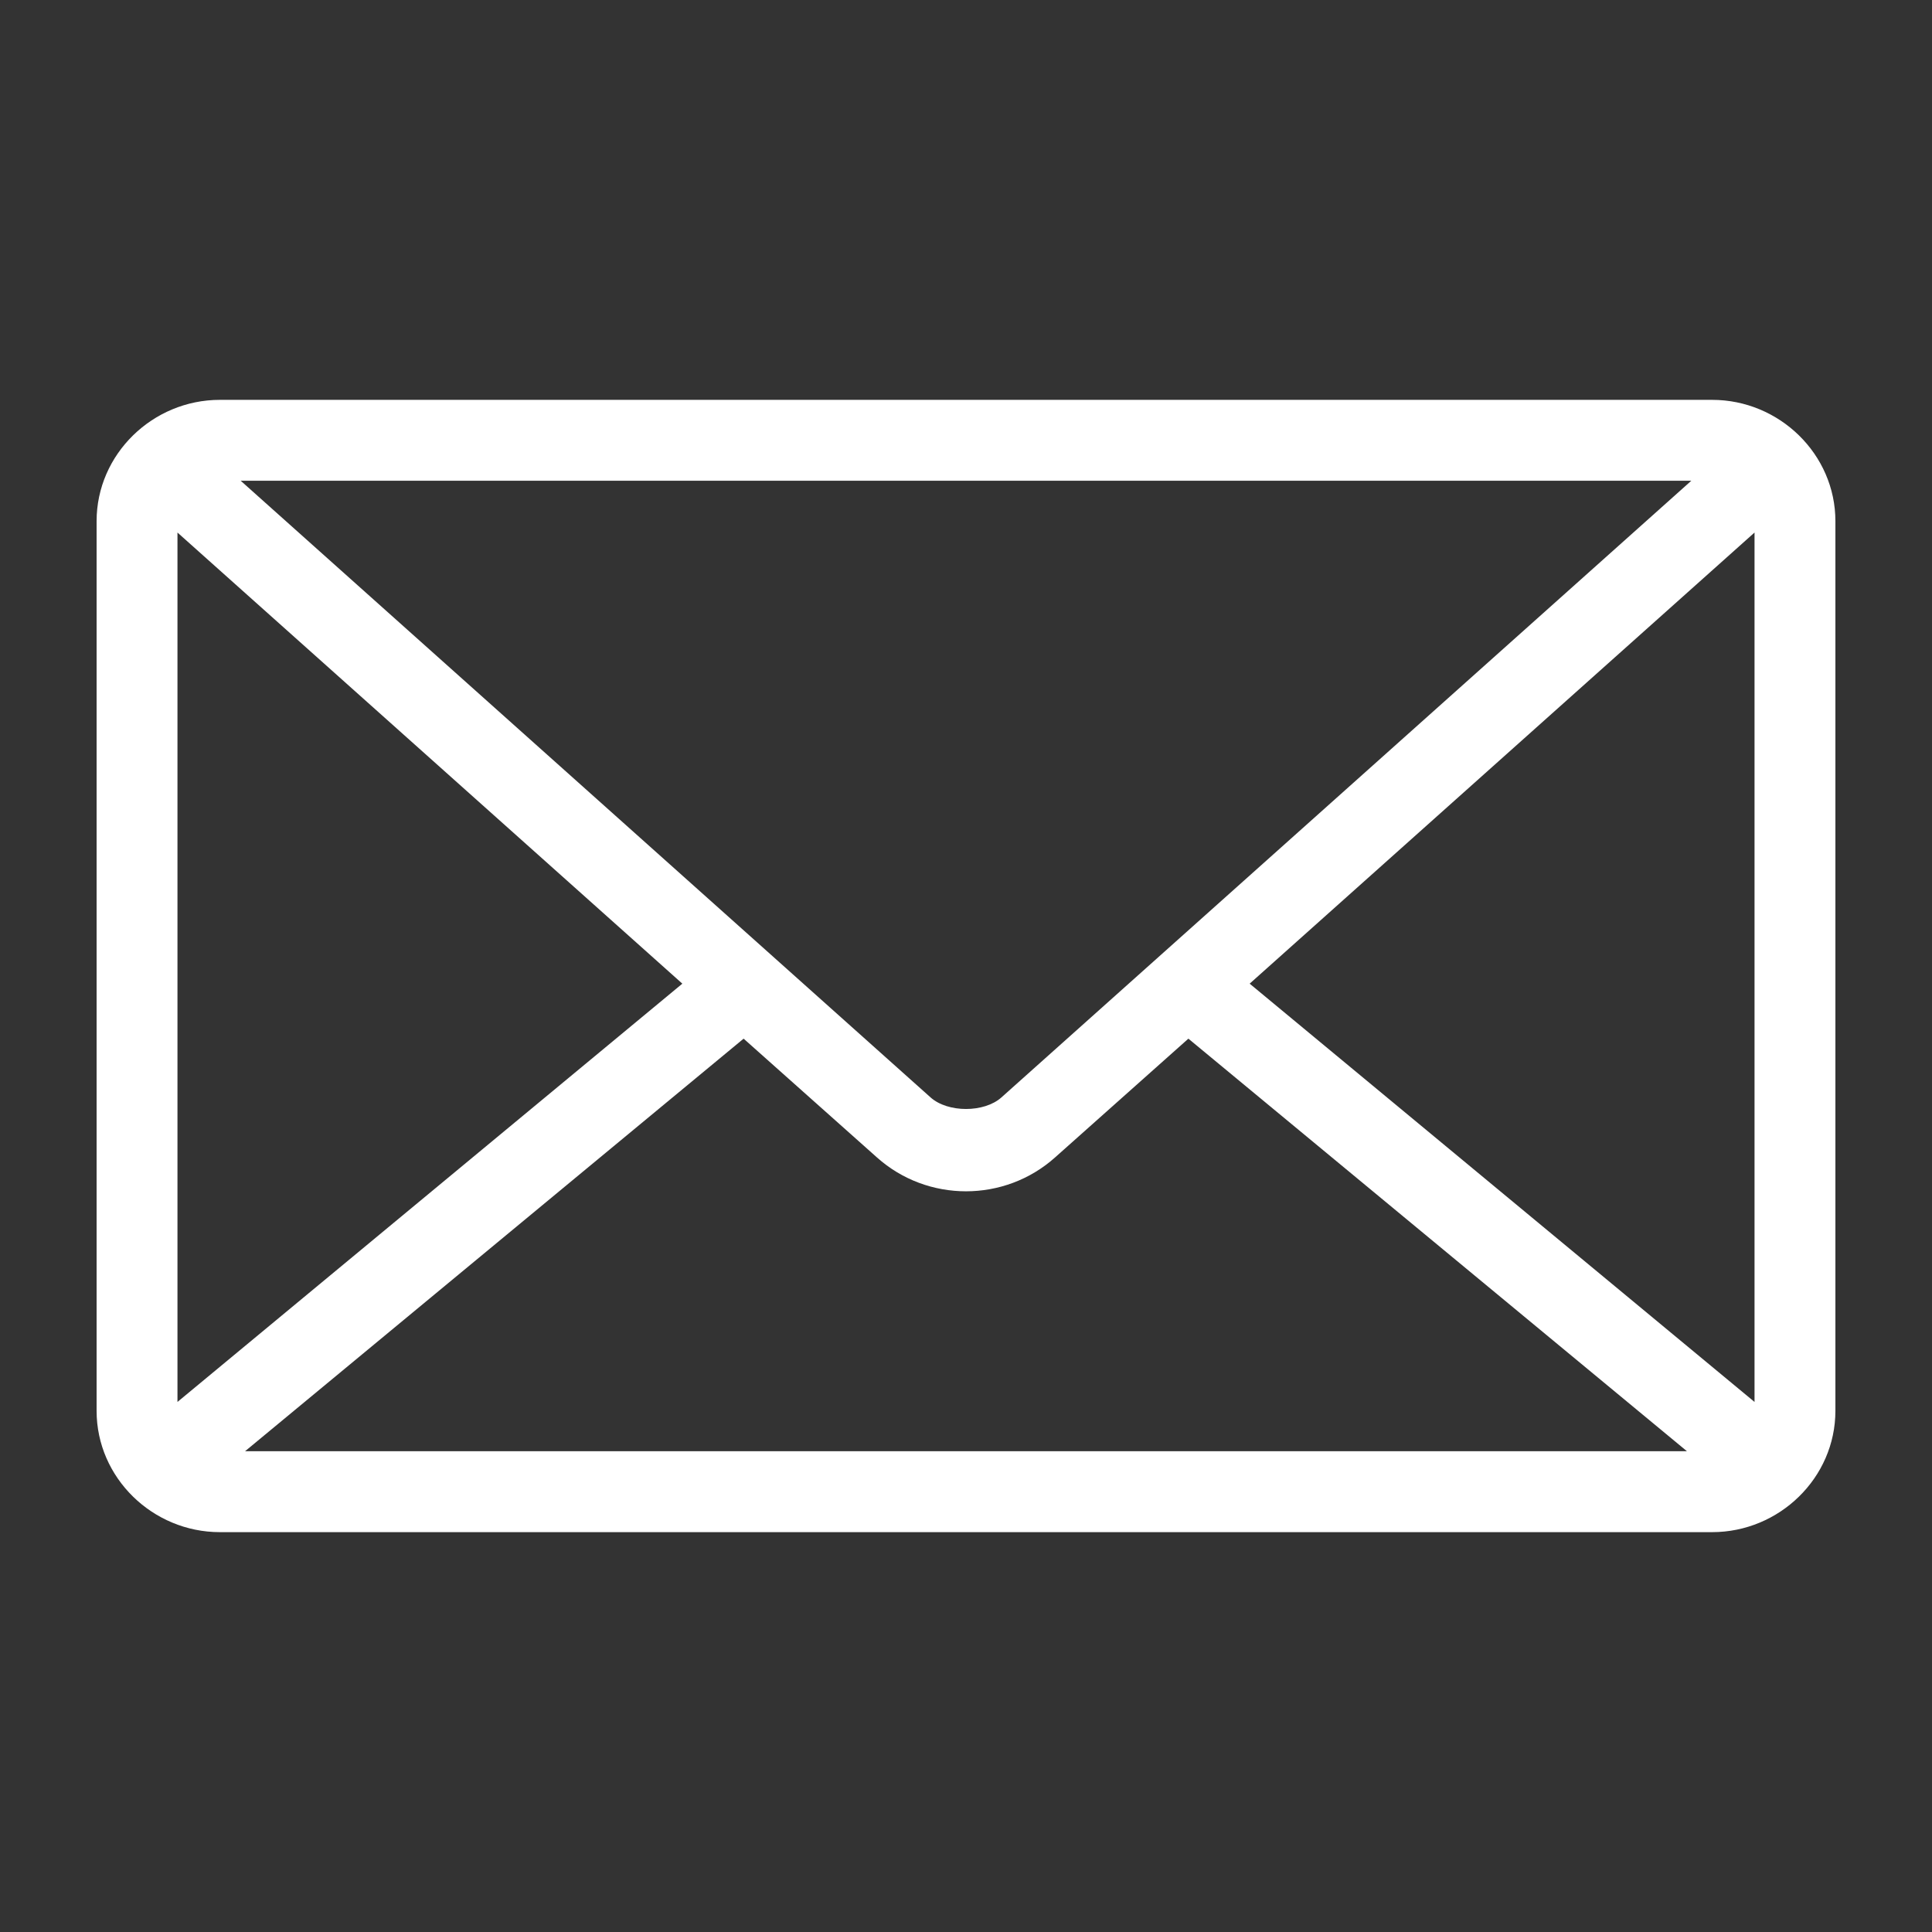 <?xml version="1.0" encoding="UTF-8"?>
<svg xmlns="http://www.w3.org/2000/svg" width="28" height="28" viewBox="0 0 28 28" fill="none">
  <rect x="0" y="0" width="28" height="28" fill="#333333" stroke="none"/>
  <g id="Contact Icons">
    <path id="Fill 1" fill-rule="evenodd" clip-rule="evenodd" d="M3.186 5.795C2.213 5.795 1.4 6.582 1.4 7.553V20.447C1.4 21.418 2.213 22.205 3.186 22.205H24.814C25.787 22.205 26.6 21.418 26.6 20.447V7.553C26.6 6.582 25.787 5.795 24.814 5.795H3.186ZM3.488 6.967H24.512L14.513 15.905C14.263 16.128 13.737 16.128 13.487 15.905L3.488 6.967ZM2.572 7.718L9.889 14.256L2.572 20.318V7.718ZM25.428 7.718V20.318L18.111 14.256L25.428 7.718ZM10.777 15.053L12.709 16.774C13.441 17.429 14.559 17.429 15.291 16.774L17.223 15.053L24.448 21.032H3.552L10.777 15.053Z" fill="white"></path>
  </g>
</svg>
